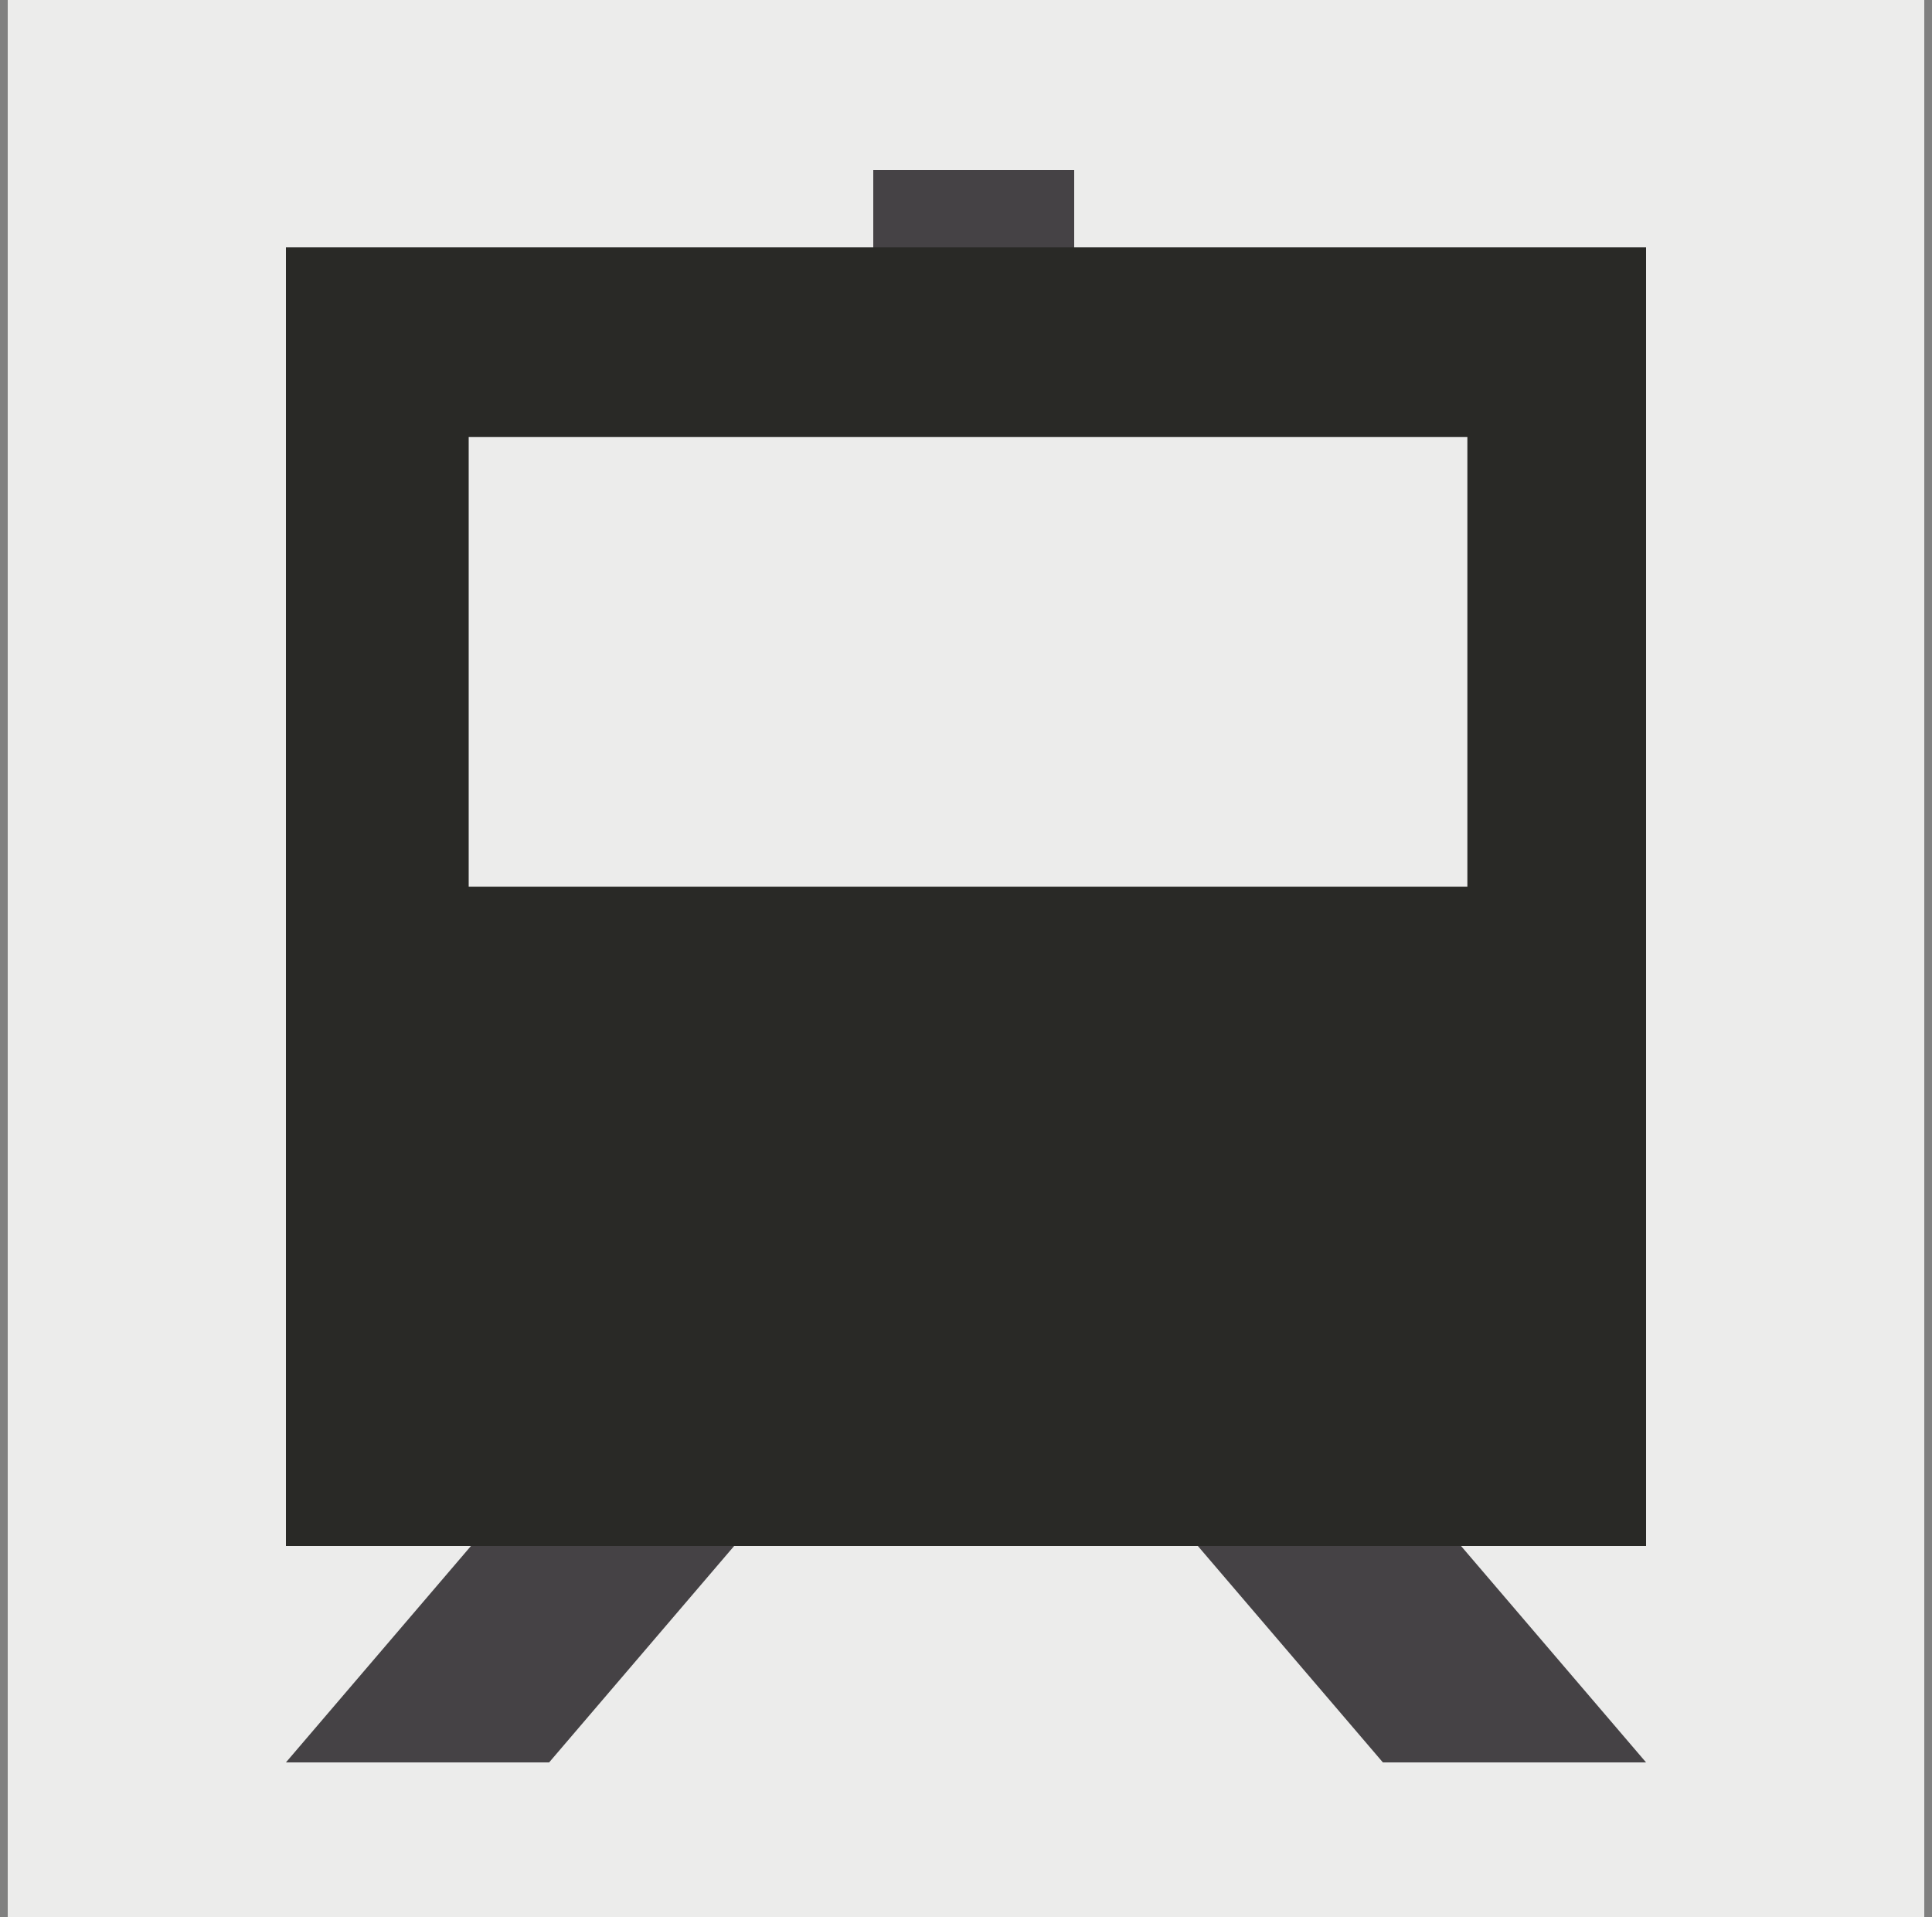 <?xml version="1.0" encoding="UTF-8"?>
<svg width="125px" height="124px" viewBox="0 0 125 124" version="1.1" xmlns="http://www.w3.org/2000/svg" xmlns:xlink="http://www.w3.org/1999/xlink">
    <rect x="0" y="0" width="125" height="124" fill="#808080" stroke="none"/>
    <title>Group 6 Copy</title>
    <g id="Page-1" stroke="none" stroke-width="1" fill="none" fill-rule="evenodd">
        <g id="Connectivity-design" transform="translate(-1204, -1935)">
            <g id="Group-30" transform="translate(1204, 1935)">
                <g id="Group-6-Copy" transform="translate(0.5, 0)">
                    <polygon id="Fill-1" fill="#ECECEB" points="0 124 124 124 124 0 0 0"></polygon>
                    <polygon id="Fill-2" fill="#454245" points="56 16 69 16 69 11 56 11"></polygon>
                    <polygon id="Fill-3" fill="#454245" points="29.972 100 18 114 35.029 114 47 100"></polygon>
                    <polygon id="Fill-4" fill="#454245" points="94.028 100 77 100 88.972 114 106 114"></polygon>
                    <path d="M18,100 L106,100 L106,16 L18,16 L18,100 Z M29.824,57.353 L94.439,57.353 L94.439,28.264 L29.824,28.264 L29.824,57.353 Z" id="Fill-5" fill="#292926"></path>
                </g>
            </g>
        </g>
    </g>
</svg>